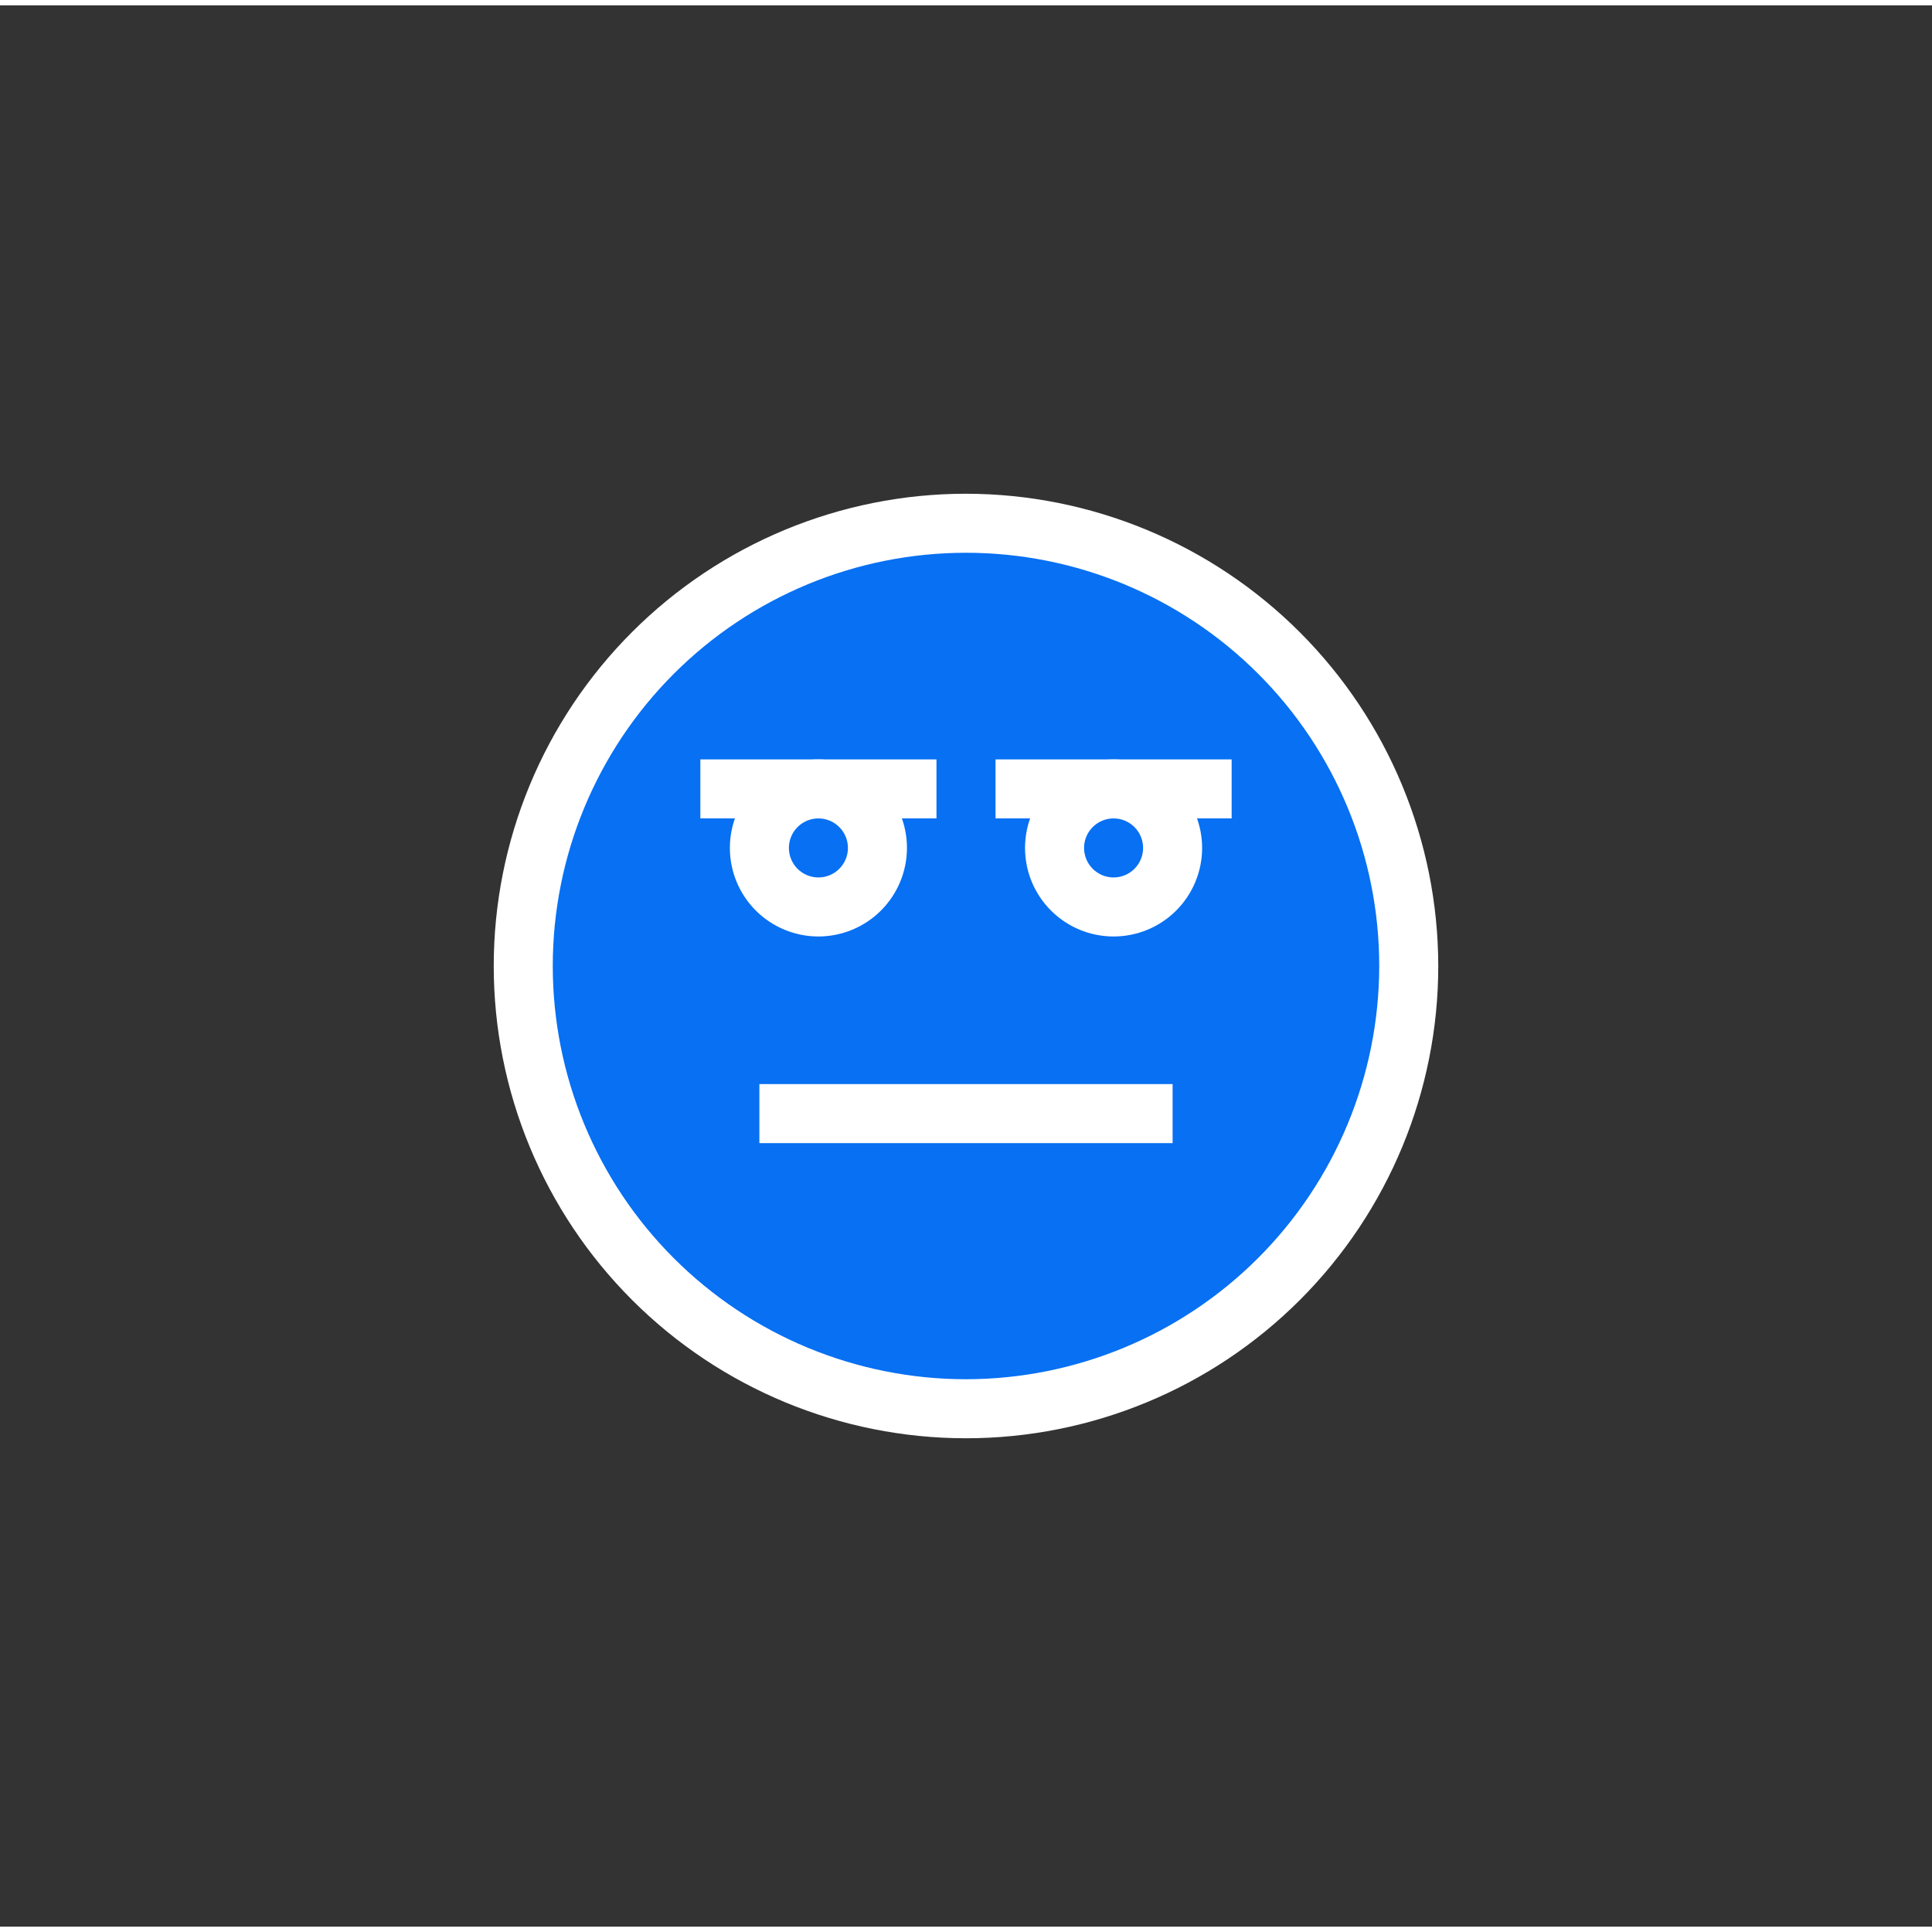 <svg id="Layer_1" data-name="Layer 1" xmlns="http://www.w3.org/2000/svg" xmlns:xlink="http://www.w3.org/1999/xlink" viewBox="0 0 180 179" width="35px" height="35px"><rect x="0" y="0" width="180" height="179" fill="#333333" stroke="none"/><defs><style>.cls-1,.cls-2{fill:none;}.cls-2{clip-rule:evenodd;}.cls-3{fill:#0770f3;}.cls-4{clip-path:url(#clip-path);}.cls-5{clip-path:url(#clip-path-2);}.cls-6{clip-path:url(#clip-path-3);}.cls-7{clip-path:url(#clip-path-4);}.cls-8{clip-path:url(#clip-path-5);}.cls-9{clip-path:url(#clip-path-6);}.cls-10{clip-path:url(#clip-path-7);}.cls-11{clip-path:url(#clip-path-8);}.cls-12{clip-path:url(#clip-path-9);}.cls-13{clip-path:url(#clip-path-10);}.cls-14{clip-path:url(#clip-path-11);}.cls-15{clip-path:url(#clip-path-12);}.cls-16{clip-path:url(#clip-path-13);}.cls-17{clip-path:url(#clip-path-14);}.cls-18{clip-path:url(#clip-path-15);}.cls-19{clip-path:url(#clip-path-16);}.cls-20{clip-path:url(#clip-path-17);}.cls-21{clip-path:url(#clip-path-18);}.cls-22{clip-path:url(#clip-path-19);}.cls-23{clip-path:url(#clip-path-20);}.cls-24{clip-path:url(#clip-path-21);}.cls-25{clip-path:url(#clip-path-22);}.cls-26{clip-path:url(#clip-path-23);}.cls-27{clip-path:url(#clip-path-24);}.cls-28{clip-path:url(#clip-path-25);}.cls-29{clip-path:url(#clip-path-26);}.cls-30{fill:#fff;}.cls-31{clip-path:url(#clip-path-27);}.cls-32{clip-path:url(#clip-path-29);}.cls-33{clip-path:url(#clip-path-31);}.cls-34{clip-path:url(#clip-path-33);}.cls-35{clip-path:url(#clip-path-35);}.cls-36{clip-path:url(#clip-path-37);}</style><clipPath id="clip-path"><path class="cls-1" d="M-938,132.38A42.93,42.93,0,0,1-980.88,89.5,42.93,42.93,0,0,1-938,46.62,42.93,42.93,0,0,1-895.12,89.5,42.93,42.93,0,0,1-938,132.38Zm0-91.88a49.05,49.05,0,0,0-49,49,49.05,49.05,0,0,0,49,49,49.05,49.05,0,0,0,49-49A49.05,49.05,0,0,0-938,40.5Z"/></clipPath><clipPath id="clip-path-2"><path class="cls-1" d="M-953.31,74.19a3.07,3.07,0,0,1,3.06,3.06h6.13a9.2,9.2,0,0,0-9.19-9.19,9.2,9.2,0,0,0-9.19,9.19h6.12A3.07,3.07,0,0,1-953.31,74.19Z"/></clipPath><clipPath id="clip-path-3"><path class="cls-1" d="M-922.69,74.19a3.07,3.07,0,0,1,3.07,3.06h6.12a9.2,9.2,0,0,0-9.19-9.19,9.2,9.2,0,0,0-9.19,9.19h6.13A3.07,3.07,0,0,1-922.69,74.19Z"/></clipPath><clipPath id="clip-path-4"><path class="cls-1" d="M-938,114a21.47,21.47,0,0,1-21.44-21.44h-6.12A27.59,27.59,0,0,0-938,120.12a27.59,27.59,0,0,0,27.56-27.56h-6.12A21.47,21.47,0,0,1-938,114Z"/></clipPath><clipPath id="clip-path-5"><path class="cls-1" d="M-743.59,131.86A42.4,42.4,0,0,1-785.95,89.5a42.4,42.4,0,0,1,42.36-42.36A42.4,42.4,0,0,1-701.23,89.5,42.4,42.4,0,0,1-743.59,131.86Zm0-90.77A48.47,48.47,0,0,0-792,89.5a48.47,48.47,0,0,0,48.41,48.41A48.47,48.47,0,0,0-695.18,89.5,48.47,48.47,0,0,0-743.59,41.09Z"/></clipPath><clipPath id="clip-path-6"><path class="cls-1" d="M-731.49,101.6h2.72a15.14,15.14,0,0,1-14.82,12.11v6.05a21.2,21.2,0,0,0,20.94-18.16h3.27v-6h-12.11Z"/></clipPath><clipPath id="clip-path-7"><path class="cls-1" d="M-758.72,71.35a9.08,9.08,0,0,0-9.07,9.07h6a3,3,0,0,1,3-3,3,3,0,0,1,3,3h6.05A9.08,9.08,0,0,0-758.72,71.35Z"/></clipPath><clipPath id="clip-path-8"><path class="cls-1" d="M-728.46,71.35a9.08,9.08,0,0,0-9.08,9.07h6a3,3,0,0,1,3-3,3,3,0,0,1,3,3h6.06A9.09,9.09,0,0,0-728.46,71.35Z"/></clipPath><clipPath id="clip-path-9"><path class="cls-1" d="M-685.68,137.91H-690a43,43,0,0,1-16.68-3.34l-8.87-3.7a1.23,1.23,0,0,1-.77-1.14v-23.5a1.25,1.25,0,0,1,1-1.21l1.78-.39a13.55,13.55,0,0,0,9.84-8.51,56.23,56.23,0,0,0,1.85-7.58,6.33,6.33,0,0,1,6-5.09,6.3,6.3,0,0,1,4.6,1.74,6.1,6.1,0,0,1,1.93,4.43c0,2.08-.14,7.51-1.35,11.11h10.13a5.75,5.75,0,0,1,4,1.63,5.52,5.52,0,0,1,1.66,4,5.51,5.51,0,0,1-1.71,4,5.92,5.92,0,0,1,.93.74,5.49,5.49,0,0,1,1.67,4,5.64,5.64,0,0,1-4.16,5.3A5.38,5.38,0,0,1-677,123.7a5.62,5.62,0,0,1-4.08,5.28,5.54,5.54,0,0,1,1.13,3.35A5.64,5.64,0,0,1-685.68,137.91Z"/></clipPath><clipPath id="clip-path-10"><path class="cls-2" d="M-705.73,132.29A40.4,40.4,0,0,0-690,135.43h4.36a3.14,3.14,0,0,0,3.17-3.1,3.06,3.06,0,0,0-.93-2.19,3.2,3.2,0,0,0-2.24-.91,1.25,1.25,0,0,1-1.26-1.24,1.25,1.25,0,0,1,1.26-1.23h2.84a3.21,3.21,0,0,0,3.28-3.08,3.09,3.09,0,0,0-.93-2.21,3.16,3.16,0,0,0-2.23-.91,1.26,1.26,0,0,1-1.27-1.24,1.25,1.25,0,0,1,1.27-1.24h2.92a3.2,3.2,0,0,0,3.27-3.07,3,3,0,0,0-.93-2.22,3.18,3.18,0,0,0-2.23-.91h-.89a1.25,1.25,0,0,1-1.26-1.24,1.26,1.26,0,0,1,1.26-1.24,3.14,3.14,0,0,0,3.17-3.09,3,3,0,0,0-.93-2.19,3.16,3.16,0,0,0-2.24-.91h-12a1.28,1.28,0,0,1-1.08-.6,1.22,1.22,0,0,1,0-1.21c1.15-2.19,1.83-7.06,1.82-11.77A3.63,3.63,0,0,0-693,87a3.84,3.84,0,0,0-2.76-1,3.8,3.8,0,0,0-3.61,3,55.36,55.36,0,0,1-2,8A15.85,15.85,0,0,1-713,107.05l-.79.18v21.68Z"/></clipPath><clipPath id="clip-path-11"><path class="cls-1" d="M-527,130.62A41.16,41.16,0,0,1-568.12,89.5a40.79,40.79,0,0,1,.47-5.88H-559a14.72,14.72,0,0,0,14.4,11.76,14.72,14.72,0,0,0,14.39-11.76h6.46a14.72,14.72,0,0,0,14.39,11.76A14.72,14.72,0,0,0-495,83.62h8.63a40.79,40.79,0,0,1,.47,5.88A41.16,41.16,0,0,1-527,130.62Zm-8.81-49.93a8.82,8.82,0,0,1-8.81,8.81,8.83,8.83,0,0,1-8.82-8.81,8.83,8.83,0,0,1,8.82-8.81A8.82,8.82,0,0,1-535.81,80.69Zm35.25,0a8.83,8.83,0,0,1-8.82,8.81,8.82,8.82,0,0,1-8.81-8.81,8.82,8.82,0,0,1,8.81-8.81A8.83,8.83,0,0,1-500.56,80.69ZM-527,48.38a41.18,41.18,0,0,1,39.39,29.37H-495A14.73,14.73,0,0,0-509.38,66a14.72,14.72,0,0,0-14.39,11.75h-6.46A14.72,14.72,0,0,0-544.62,66,14.73,14.73,0,0,0-559,77.75h-7.37A41.18,41.18,0,0,1-527,48.38Zm0-5.88a47.06,47.06,0,0,0-47,47,47.06,47.06,0,0,0,47,47,47.06,47.06,0,0,0,47-47A47.06,47.06,0,0,0-527,42.5Z"/></clipPath><clipPath id="clip-path-12"><path class="cls-1" d="M-527,115.94a11.76,11.76,0,0,1-11.75-11.75h-5.87A17.63,17.63,0,0,0-527,121.81a17.63,17.63,0,0,0,17.62-17.62h-5.87A11.76,11.76,0,0,1-527,115.94Z"/></clipPath><clipPath id="clip-path-13"><path class="cls-1" d="M-321,128.88A39.43,39.43,0,0,1-360.38,89.5,39.43,39.43,0,0,1-321,50.12,39.43,39.43,0,0,1-281.62,89.5,39.43,39.43,0,0,1-321,128.88Zm0-84.38a45.05,45.05,0,0,0-45,45,45.05,45.05,0,0,0,45,45,45.05,45.05,0,0,0,45-45A45.05,45.05,0,0,0-321,44.5Z"/></clipPath><clipPath id="clip-path-14"><path class="cls-1" d="M-335.06,81.06a2.82,2.82,0,0,1-2.82-2.81,2.82,2.82,0,0,1,2.82-2.81,2.81,2.81,0,0,1,2.81,2.81A2.81,2.81,0,0,1-335.06,81.06Zm8.44-2.81a8.45,8.45,0,0,0-8.44-8.44,8.45,8.45,0,0,0-8.44,8.44,8.45,8.45,0,0,0,8.44,8.44A8.45,8.45,0,0,0-326.62,78.25Z"/></clipPath><clipPath id="clip-path-15"><path class="cls-1" d="M-306.94,81.06a2.81,2.81,0,0,1-2.81-2.81,2.81,2.81,0,0,1,2.81-2.81,2.82,2.82,0,0,1,2.82,2.81A2.82,2.82,0,0,1-306.94,81.06Zm0-11.25a8.45,8.45,0,0,0-8.44,8.44,8.45,8.45,0,0,0,8.44,8.44,8.45,8.45,0,0,0,8.44-8.44A8.45,8.45,0,0,0-306.94,69.81Z"/></clipPath><clipPath id="clip-path-16"><path class="cls-1" d="M-331.78,116.06l4.68,3.12c.11-.15,10.63-15.62,28.6-15.62V97.94C-319.45,97.94-331.29,115.32-331.78,116.06Z"/></clipPath><clipPath id="clip-path-17"><path class="cls-1" d="M-139,128.83a36.75,36.75,0,0,1-36.72-36.71A36.76,36.76,0,0,1-139,55.41a36.75,36.75,0,0,1,36.71,36.71A36.75,36.75,0,0,1-139,128.83Zm0-78.66a42,42,0,0,0-42,42,42,42,0,0,0,42,42,42,42,0,0,0,41.95-42A42,42,0,0,0-139,50.17Z"/></clipPath><clipPath id="clip-path-18"><path class="cls-1" d="M-152.16,84.26a2.63,2.63,0,0,1-2.62-2.63A2.63,2.63,0,0,1-152.16,79a2.63,2.63,0,0,1,2.63,2.62A2.63,2.63,0,0,1-152.16,84.26Zm7.87-2.63a7.88,7.88,0,0,0-7.87-7.86A7.87,7.87,0,0,0-160,81.63a7.88,7.88,0,0,0,7.86,7.87A7.88,7.88,0,0,0-144.29,81.63Z"/></clipPath><clipPath id="clip-path-19"><path class="cls-1" d="M-125.93,84.26a2.63,2.63,0,0,1-2.63-2.63A2.63,2.63,0,0,1-125.93,79a2.63,2.63,0,0,1,2.62,2.62A2.63,2.63,0,0,1-125.93,84.26Zm0-10.49a7.88,7.88,0,0,0-7.87,7.86,7.88,7.88,0,0,0,7.87,7.87,7.88,7.88,0,0,0,7.86-7.87A7.87,7.87,0,0,0-125.93,73.77Z"/></clipPath><clipPath id="clip-path-20"><path class="cls-1" d="M-156.25,108.79l2.49,4.61c.15-.08,15.58-8.21,30.38-.34l2.46-4.63C-138.17,99.26-155.52,108.39-156.25,108.79Z"/></clipPath><clipPath id="clip-path-21"><path class="cls-2" d="M-101.75,44.92a11.22,11.22,0,0,0-11.07,11.39V89.8A2.26,2.26,0,0,0-111.38,92a2.88,2.88,0,0,0,.88.16,2,2,0,0,0,1.61-.75l6.18-6.64h28.64A11.3,11.3,0,0,0-63,73.26V44.92Z"/></clipPath><clipPath id="clip-path-22"><path class="cls-2" d="M-66.93,73.34a7.32,7.32,0,0,1-7.22,7.48H-104.4l-4.57,5V56.31a7.32,7.32,0,0,1,7.22-7.48h34.9V73.34Z"/></clipPath><clipPath id="clip-path-23"><path class="cls-2" d="M-87.95,72.81A2.1,2.1,0,0,0-90,75a2.14,2.14,0,0,0,2,2.14,2.27,2.27,0,0,0,1.53-.61,2.37,2.37,0,0,0,.58-1.61A2.13,2.13,0,0,0-87.95,72.81Z"/></clipPath><clipPath id="clip-path-24"><path class="cls-2" d="M-93.39,59.45c.83.08,1.66.15,2.57.31.17,0,.33.07.42.07.5,0,.58-.3.66-.68a2.9,2.9,0,0,1,2.91-2.06,2.64,2.64,0,0,1,2.41,1.22,1.7,1.7,0,0,1-.42,2.06,6.53,6.53,0,0,1-1.58,1.37,6.19,6.19,0,0,0-2.07,2A10.33,10.33,0,0,0-89.07,68c0,.38.16.53.58.53h3a.74.74,0,0,0,.5-.15.69.69,0,0,0,.16-.53,15.9,15.9,0,0,1,.08-2c.09-.76.59-1.14,1.17-1.67l.16-.16c.17-.15.34-.22.5-.38,1.58-1.22,3.32-2.67,3.32-4.72a5,5,0,0,0-2-3.82,8.24,8.24,0,0,0-5.15-1.6c-3.4,0-7.06,1.83-7.39,5.26a.84.84,0,0,0,.75.69Z"/></clipPath><clipPath id="clip-path-25"><path class="cls-1" d="M90,128a38.5,38.5,0,1,1,38.5-38.5A38.54,38.54,0,0,1,90,128Zm0-82.5a44,44,0,1,0,44,44A44.05,44.05,0,0,0,90,45.5Z"/></clipPath><clipPath id="clip-path-26"><rect class="cls-1" x="-1323.5" y="-86.5" width="1573" height="728.75"/></clipPath><clipPath id="clip-path-27"><polygon class="cls-1" points="100.08 70.25 92.75 70.25 92.75 75.75 100.08 75.75 107.42 75.75 114.75 75.75 114.75 70.25 107.42 70.25 100.08 70.25"/></clipPath><clipPath id="clip-path-29"><path class="cls-1" d="M76.25,81.25A2.75,2.75,0,1,1,79,78.5,2.75,2.75,0,0,1,76.25,81.25ZM84.5,78.5a8.25,8.25,0,1,0-8.25,8.25A8.26,8.26,0,0,0,84.5,78.5Z"/></clipPath><clipPath id="clip-path-31"><path class="cls-1" d="M103.75,81.25a2.75,2.75,0,1,1,2.75-2.75A2.75,2.75,0,0,1,103.75,81.25Zm0-11A8.25,8.25,0,1,0,112,78.5,8.26,8.26,0,0,0,103.75,70.25Z"/></clipPath><clipPath id="clip-path-33"><polygon class="cls-1" points="83.58 100.5 70.75 100.5 70.75 106 83.58 106 96.42 106 109.25 106 109.25 100.5 96.42 100.5 83.58 100.5"/></clipPath><clipPath id="clip-path-35"><polygon class="cls-1" points="79.92 75.75 87.25 75.75 87.25 70.25 79.92 70.25 72.58 70.25 65.25 70.25 65.25 75.75 72.58 75.75 79.92 75.75"/></clipPath><clipPath id="clip-path-37"><path class="cls-2" d="M341.28,112.61a13.92,13.92,0,0,1-13.95,13.94H286.58a13.91,13.91,0,0,1-13.94-13.94v-1.07h1a11.56,11.56,0,0,0,7.94-3.11L282,108a11.67,11.67,0,0,0,16.74,0,11.65,11.65,0,0,0,16.73,0,11.65,11.65,0,0,0,16.73,0l.43.43a11.35,11.35,0,0,0,8.69,3.11h.21v1.07ZM268.46,94.38c0-.32,0-2.15,1.07-2.15h74.86a1,1,0,0,1,1.07,1.08v6.43a5.16,5.16,0,0,1-8.69,4,5,5,0,0,1-1.6-3.76,3.22,3.22,0,0,0-6.44,0,5.15,5.15,0,0,1-10.3,0,3.22,3.22,0,0,0-6.43,0,5.16,5.16,0,0,1-5.15,5.15A5.08,5.08,0,0,1,301.7,100a3.22,3.22,0,0,0-6.43,0,5.15,5.15,0,1,1-10.3,0,3.22,3.22,0,0,0-6.44,0,5,5,0,0,1-1.61,3.76,5.08,5.08,0,0,1-3.86,1.39,5.36,5.36,0,0,1-4.83-5.36V94.38ZM278,81.62a3.22,3.22,0,1,1,6.44,0v4.29H278Zm1-19,2.26-2.36,2.25,2.36a3.64,3.64,0,0,1,0,4.94,3.12,3.12,0,0,1-4.5,0A3.65,3.65,0,0,1,279,62.63Zm24.78,12.55a3.22,3.22,0,0,1,6.44,0V85.91h-6.44Zm1-19L307,53.84l2.25,2.36a3.62,3.62,0,0,1,0,4.93,3.1,3.1,0,0,1-4.5,0,3.63,3.63,0,0,1,0-4.93Zm24.78,25.42a3.22,3.22,0,0,1,6.44,0v4.29h-6.44Zm1-19,2.26-2.36L335,62.63a3.64,3.64,0,0,1,0,4.94,3.12,3.12,0,0,1-4.5,0A3.65,3.65,0,0,1,330.44,62.63ZM344.39,85.8h-2V81.51a9.84,9.84,0,0,0-4.4-8.15,6.71,6.71,0,0,0,1.61-1.4,10,10,0,0,0,0-13.94l-4.5-4.72a3.26,3.26,0,0,0-4.62,0L325.94,58a10,10,0,0,0,0,13.94,20.11,20.11,0,0,0,1.61,1.4,9.58,9.58,0,0,0-4.4,8.15V85.8h-6.43V75.07a9.87,9.87,0,0,0-4.4-8.15,7.11,7.11,0,0,0,1.61-1.39,10.06,10.06,0,0,0,0-14l-4.51-4.71a3.23,3.23,0,0,0-4.61,0l-4.5,4.71a10,10,0,0,0,0,14,19.84,19.84,0,0,0,1.6,1.39,9.6,9.6,0,0,0-4.39,8.15V85.8h-6.44V81.51a9.84,9.84,0,0,0-4.4-8.15,6.71,6.71,0,0,0,1.61-1.4,10,10,0,0,0,0-13.94l-4.5-4.72a3.26,3.26,0,0,0-4.62,0L274.67,58a10,10,0,0,0,0,13.94,20.11,20.11,0,0,0,1.61,1.4,9.58,9.58,0,0,0-4.4,8.15V85.8h-2c-3.75,0-7.5,2.89-7.5,8.58v5.36a12.05,12.05,0,0,0,4.18,9.12v3.86A20.37,20.37,0,0,0,286.9,133.1h40.75A20.37,20.37,0,0,0,348,112.72v-3.86a11.88,11.88,0,0,0,4.18-9.12V93.31a8.13,8.13,0,0,0-7.83-7.51Z"/></clipPath></defs><title>tijdverspild</title><circle class="cls-3" cx="90" cy="89.5" r="42.88"/><g class="cls-28"><g class="cls-29"><rect class="cls-30" x="32.25" y="31.75" width="115.5" height="115.5"/></g></g><g class="cls-31"><g class="cls-29"><rect class="cls-30" x="79" y="56.5" width="49.5" height="33"/></g></g><g class="cls-32"><g class="cls-29"><rect class="cls-30" x="54.25" y="56.5" width="44" height="44"/></g></g><g class="cls-33"><g class="cls-29"><rect class="cls-30" x="81.75" y="56.5" width="44" height="44"/></g></g><g class="cls-34"><g class="cls-29"><rect class="cls-30" x="57" y="86.75" width="66" height="33"/></g></g><g class="cls-35"><g class="cls-29"><rect class="cls-30" x="51.5" y="56.5" width="49.5" height="33"/></g></g></svg>
